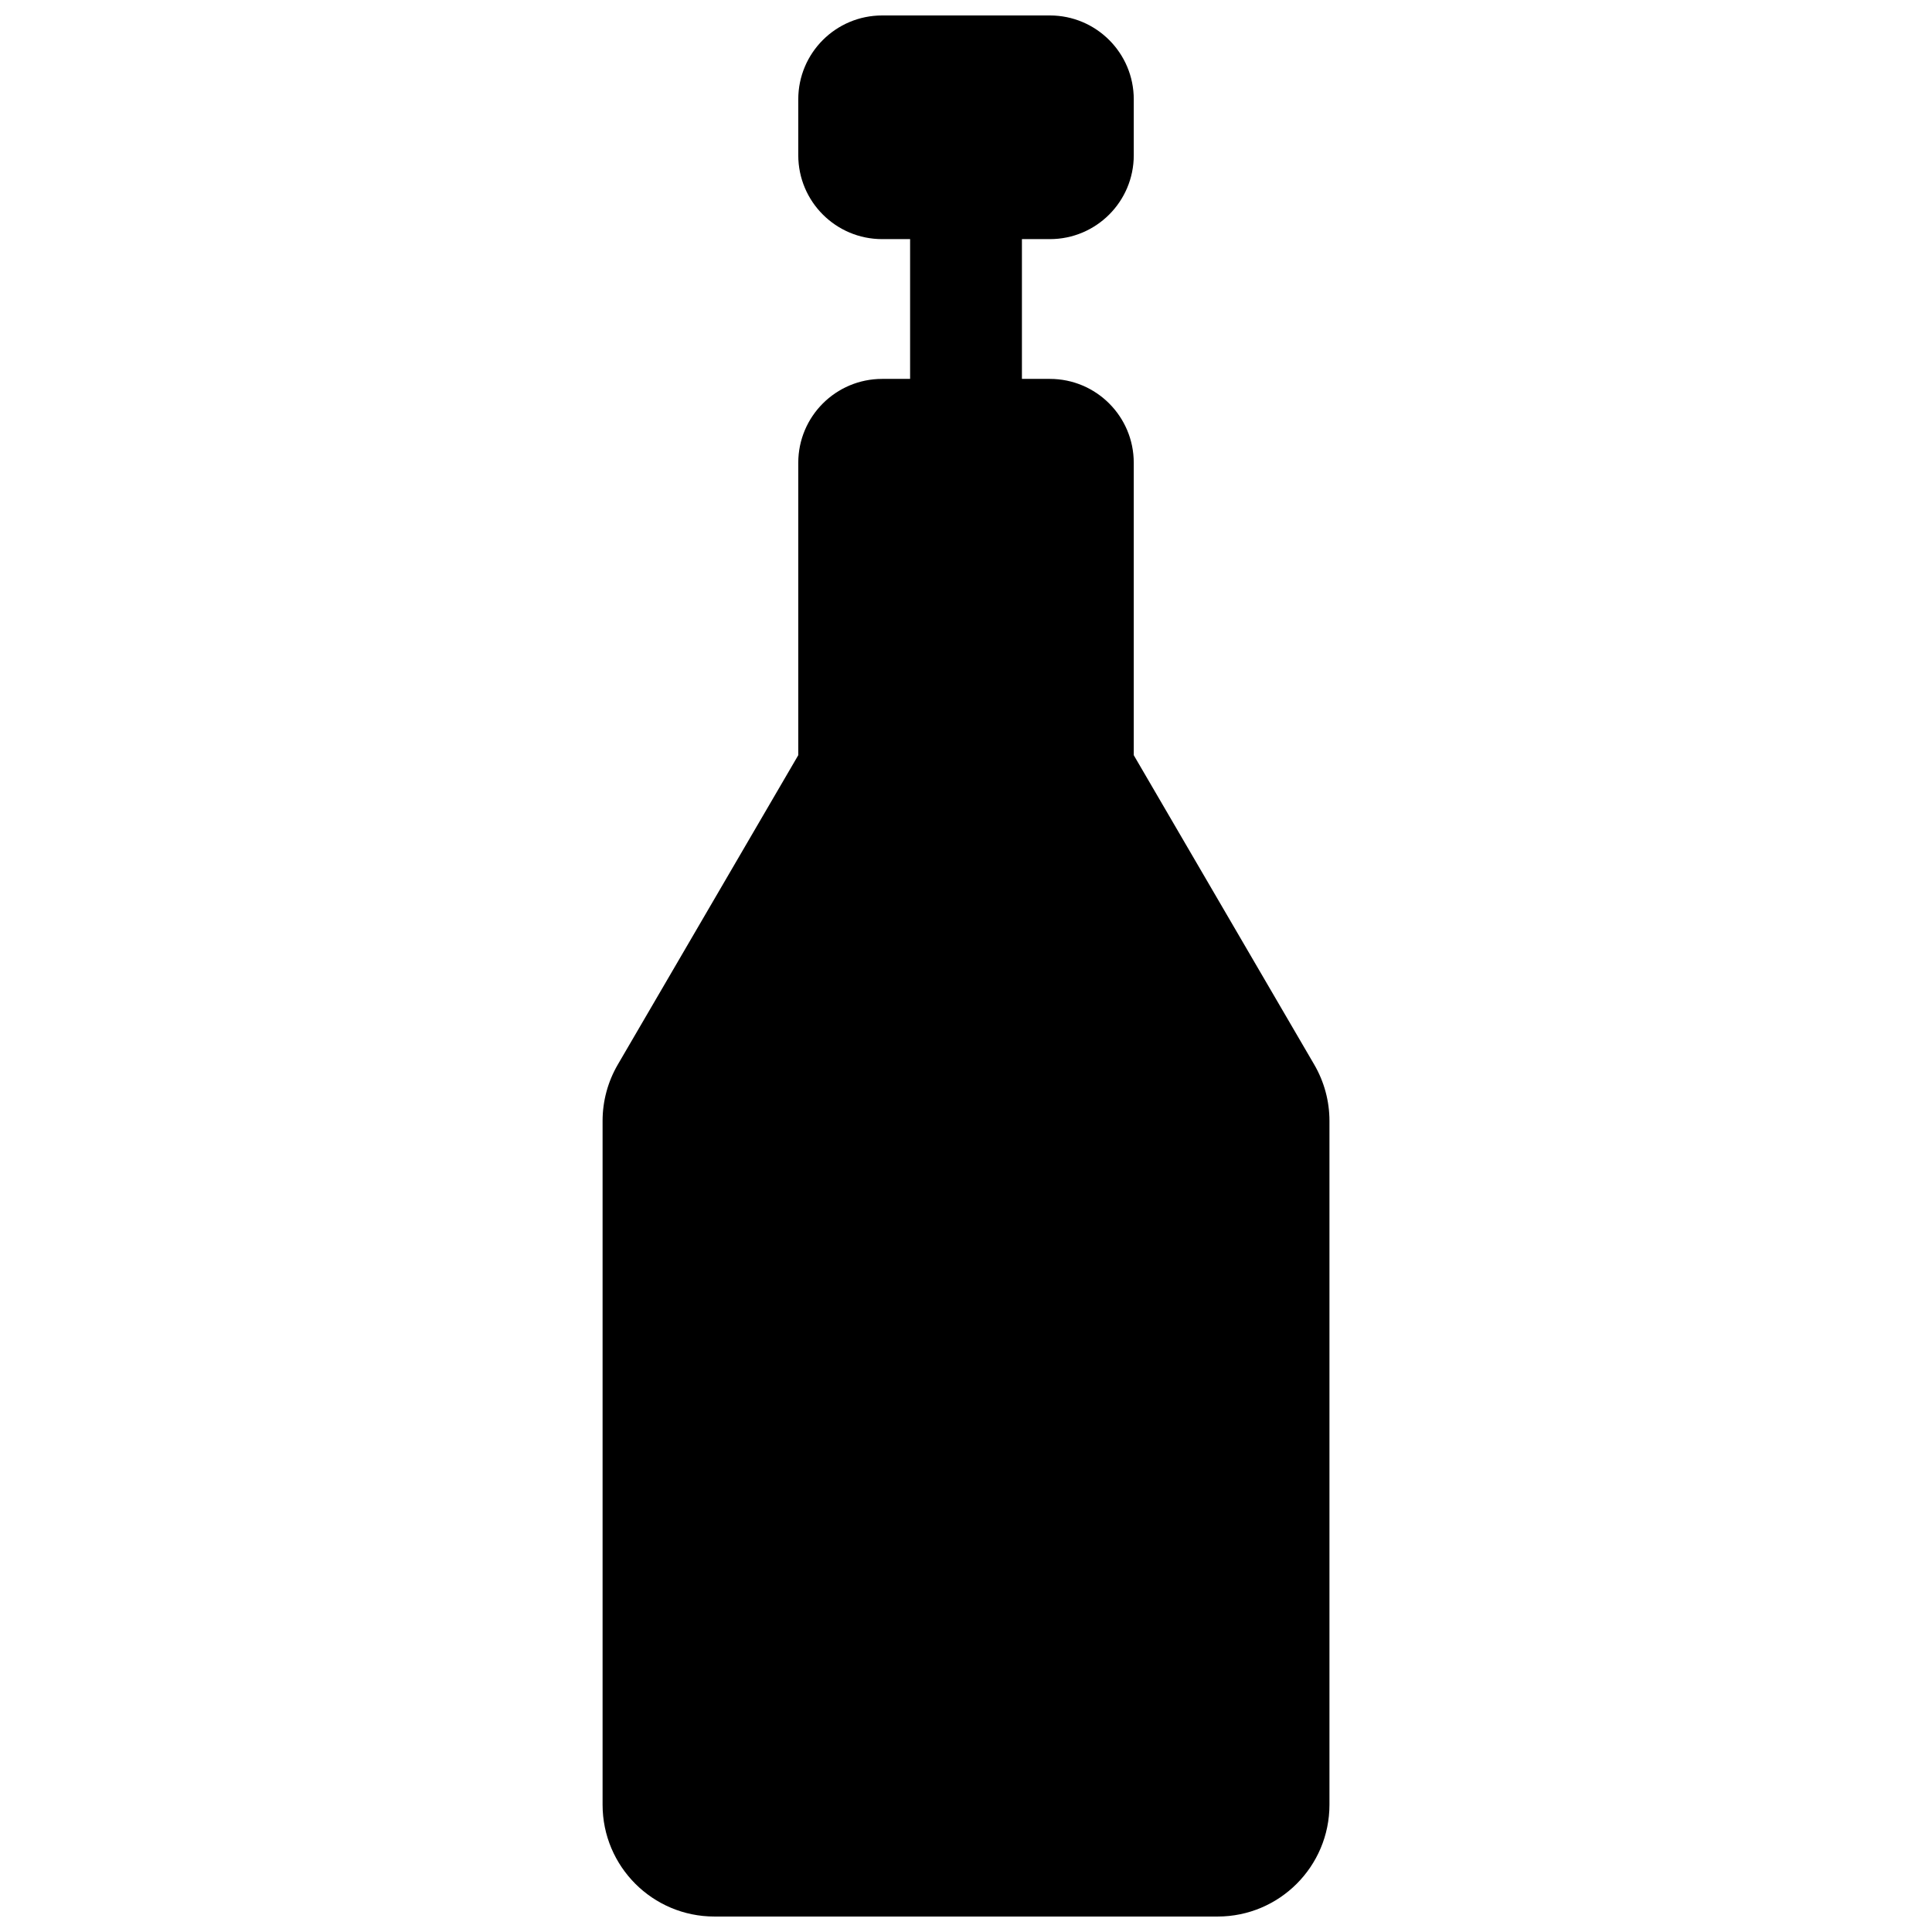 <?xml version="1.0" encoding="UTF-8"?>
<!-- Uploaded to: SVG Repo, www.svgrepo.com, Generator: SVG Repo Mixer Tools -->
<svg width="800px" height="800px" version="1.1" viewBox="144 144 512 512" xmlns="http://www.w3.org/2000/svg">
 <defs>
  <clipPath id="a">
   <path d="m303 148.09h194v503.81h-194z"/>
  </clipPath>
 </defs>
 <g clip-path="url(#a)">
  <path d="m414.82 207.37v37.043h7.41c12.273 0 22.227 9.953 22.227 22.227v77.492l47.824 81.988c2.644 4.531 4.039 9.684 4.039 14.934v181.21c0 16.371-13.27 29.637-29.637 29.637h-133.36c-16.367 0-29.633-13.266-29.633-29.637v-181.21c0-5.25 1.391-10.402 4.035-14.934l47.824-81.988v-77.492c0-12.273 9.953-22.227 22.23-22.227h7.406v-37.043h-7.406c-12.277 0-22.23-9.953-22.23-22.23v-14.816c0-12.273 9.953-22.227 22.23-22.227h44.453c12.273 0 22.227 9.953 22.227 22.227v14.816c0 12.277-9.953 22.23-22.227 22.23z"/>
 </g>
</svg>